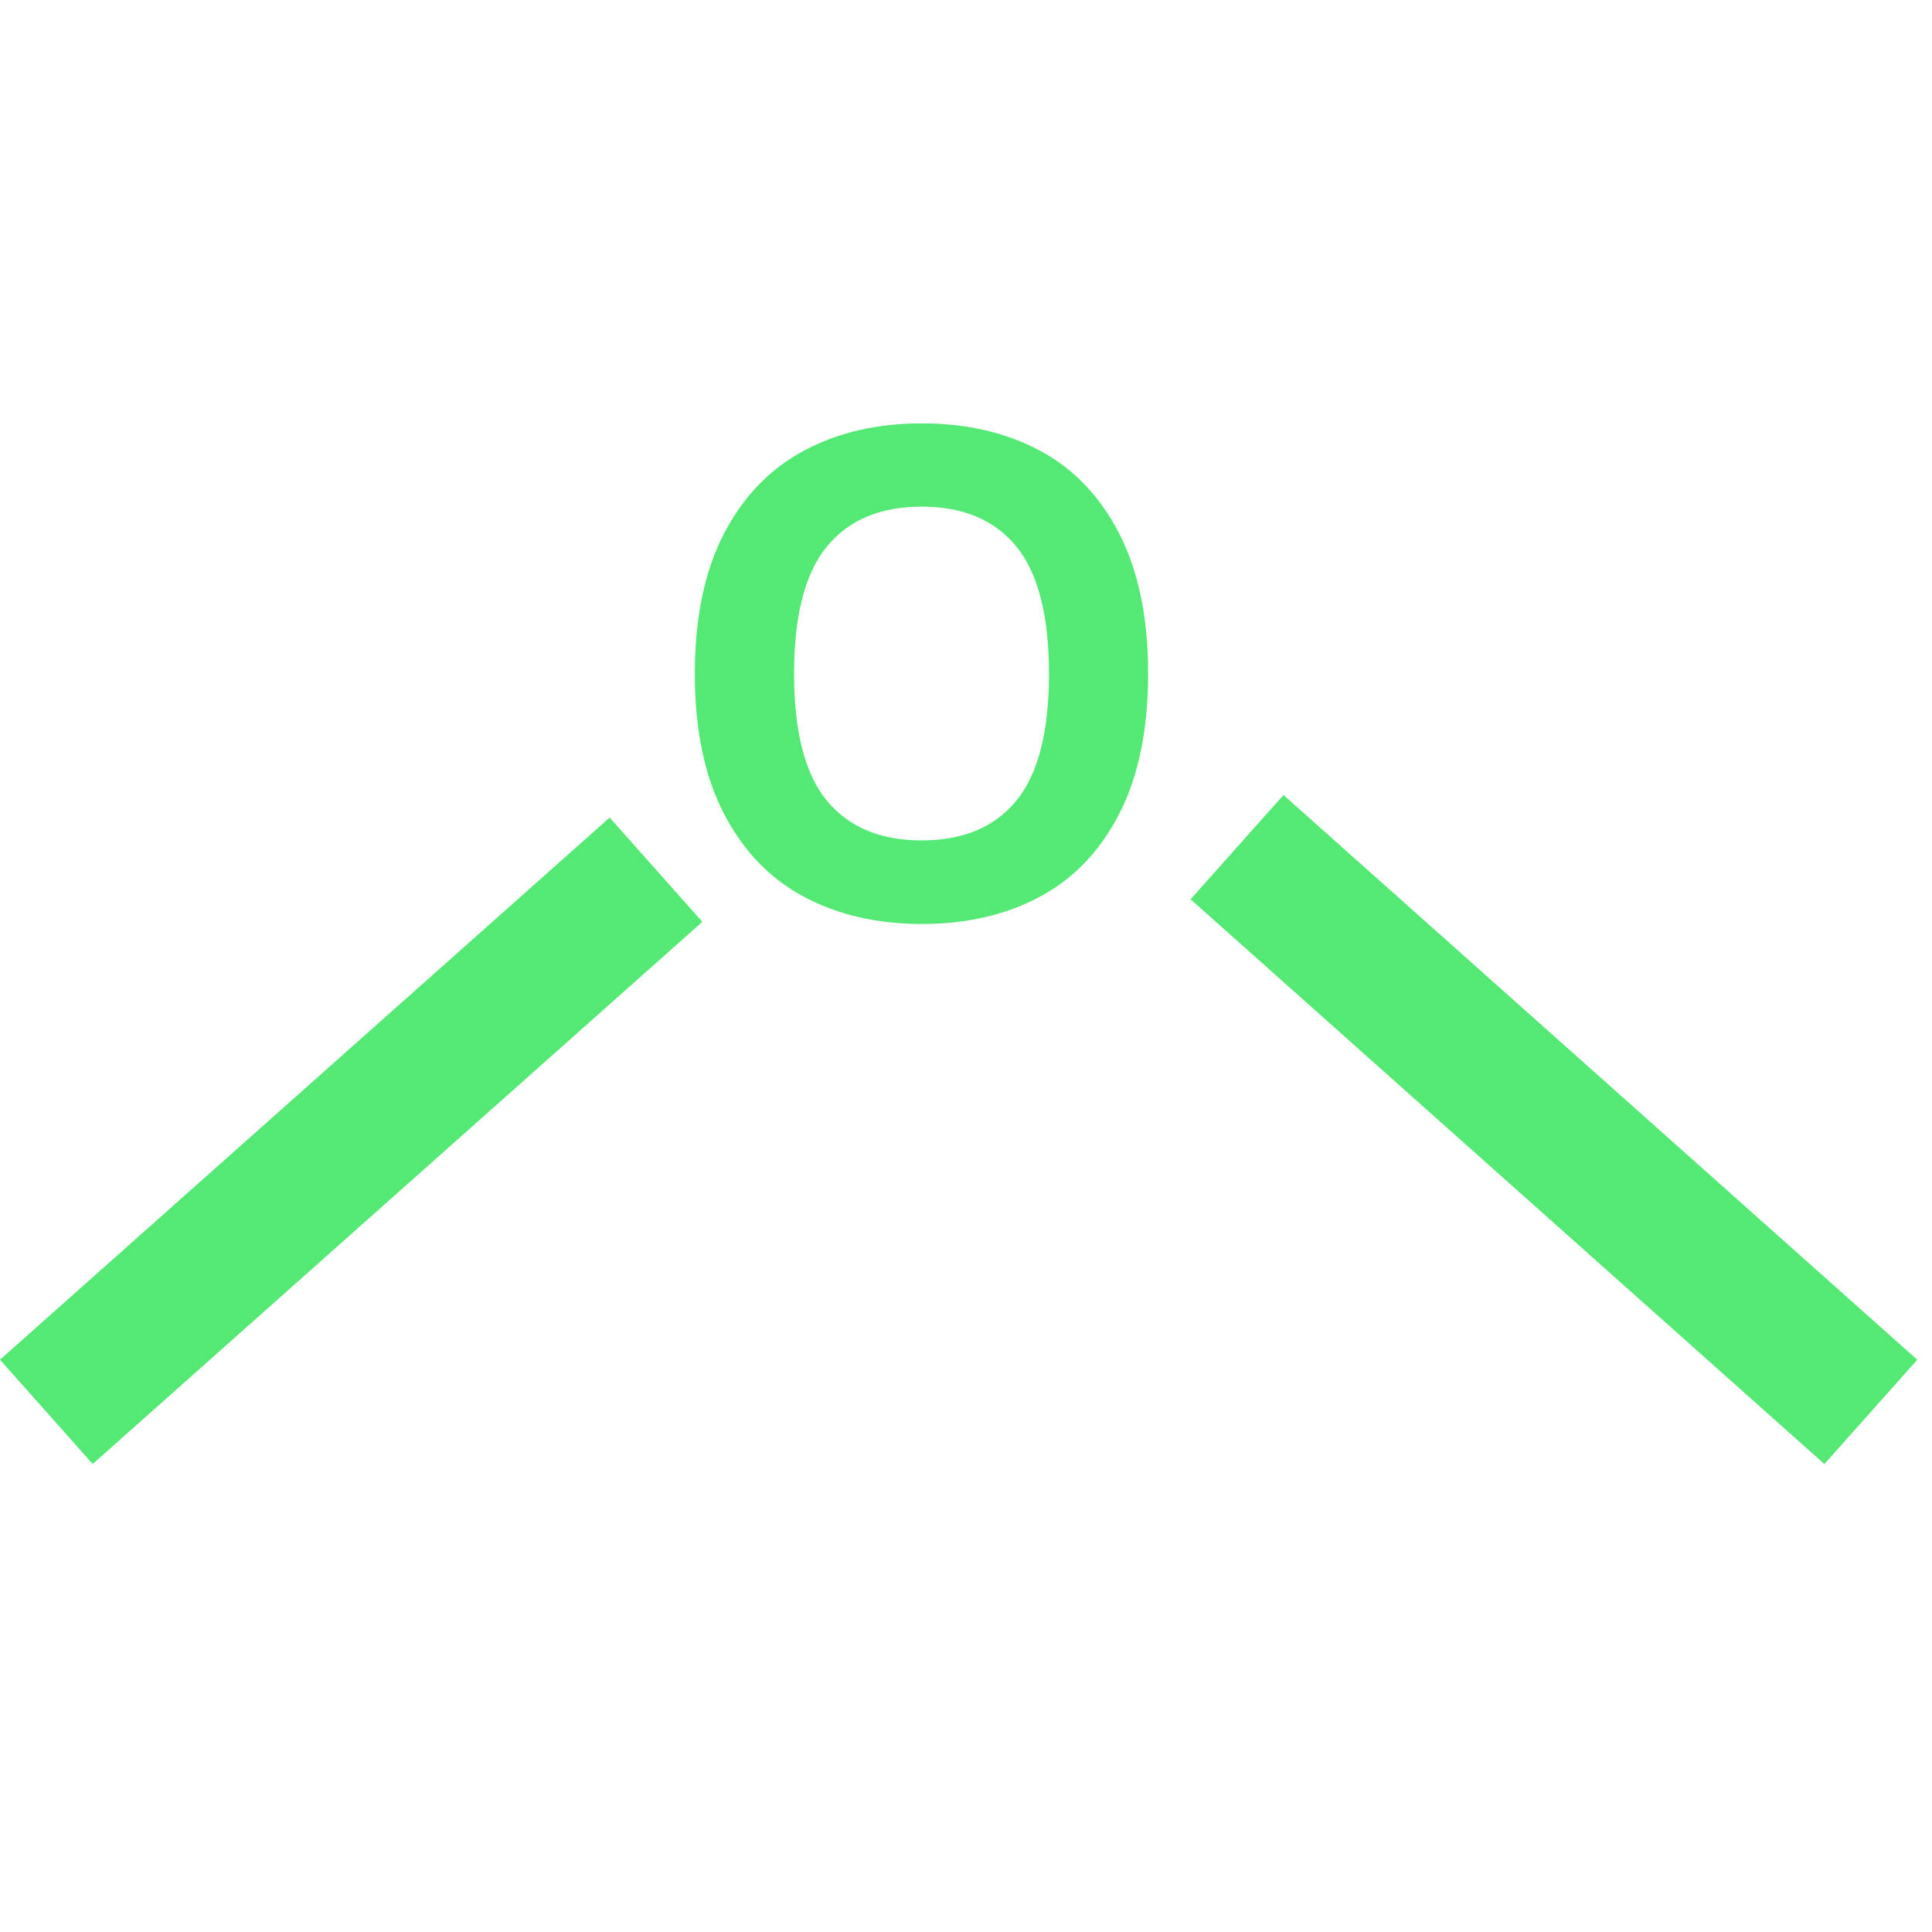 <svg xmlns="http://www.w3.org/2000/svg" xmlns:xlink="http://www.w3.org/1999/xlink" width="512" viewBox="0 0 384 384" height="512" preserveAspectRatio="xMidYMid meet"><defs><g></g></defs><g fill="#53e974" fill-opacity="1"><g transform="translate(130.497, 182.258)"><g><path d="M 52.719 1.391 C 43.852 1.391 36.035 -0.414 29.266 -4.031 C 22.504 -7.645 17.203 -13.164 13.359 -20.594 C 9.523 -28.031 7.609 -37.285 7.609 -48.359 C 7.609 -59.43 9.523 -68.68 13.359 -76.109 C 17.203 -83.535 22.504 -89.055 29.266 -92.672 C 36.035 -96.297 43.852 -98.109 52.719 -98.109 C 61.582 -98.109 69.391 -96.312 76.141 -92.719 C 82.891 -89.125 88.172 -83.598 91.984 -76.141 C 95.797 -68.691 97.703 -59.43 97.703 -48.359 C 97.703 -37.285 95.797 -28.02 91.984 -20.562 C 88.172 -13.113 82.891 -7.594 76.141 -4 C 69.391 -0.406 61.582 1.391 52.719 1.391 Z M 52.719 -15.219 C 60.926 -15.219 67.191 -17.852 71.516 -23.125 C 75.836 -28.395 78 -36.805 78 -48.359 C 78 -59.91 75.836 -68.332 71.516 -73.625 C 67.191 -78.914 60.926 -81.562 52.719 -81.562 C 44.477 -81.562 38.188 -78.914 33.844 -73.625 C 29.5 -68.332 27.328 -59.91 27.328 -48.359 C 27.328 -36.805 29.5 -28.395 33.844 -23.125 C 38.188 -17.852 44.477 -15.219 52.719 -15.219 Z M 52.719 -15.219 "></path></g></g></g><path stroke-linecap="butt" transform="matrix(0.56, -0.498, 0.498, 0.56, -0.001, 270.256)" fill="none" stroke-linejoin="miter" d="M -0 18.5 L 216.381 18.499 " stroke="#53e974" stroke-width="37" stroke-opacity="1" stroke-miterlimit="4"></path><path stroke-linecap="butt" transform="matrix(-0.56, -0.499, 0.499, -0.56, 362.608, 290.985)" fill="none" stroke-linejoin="miter" d="M 0.001 18.502 L 224.941 18.5 " stroke="#53e974" stroke-width="37" stroke-opacity="1" stroke-miterlimit="4"></path></svg>